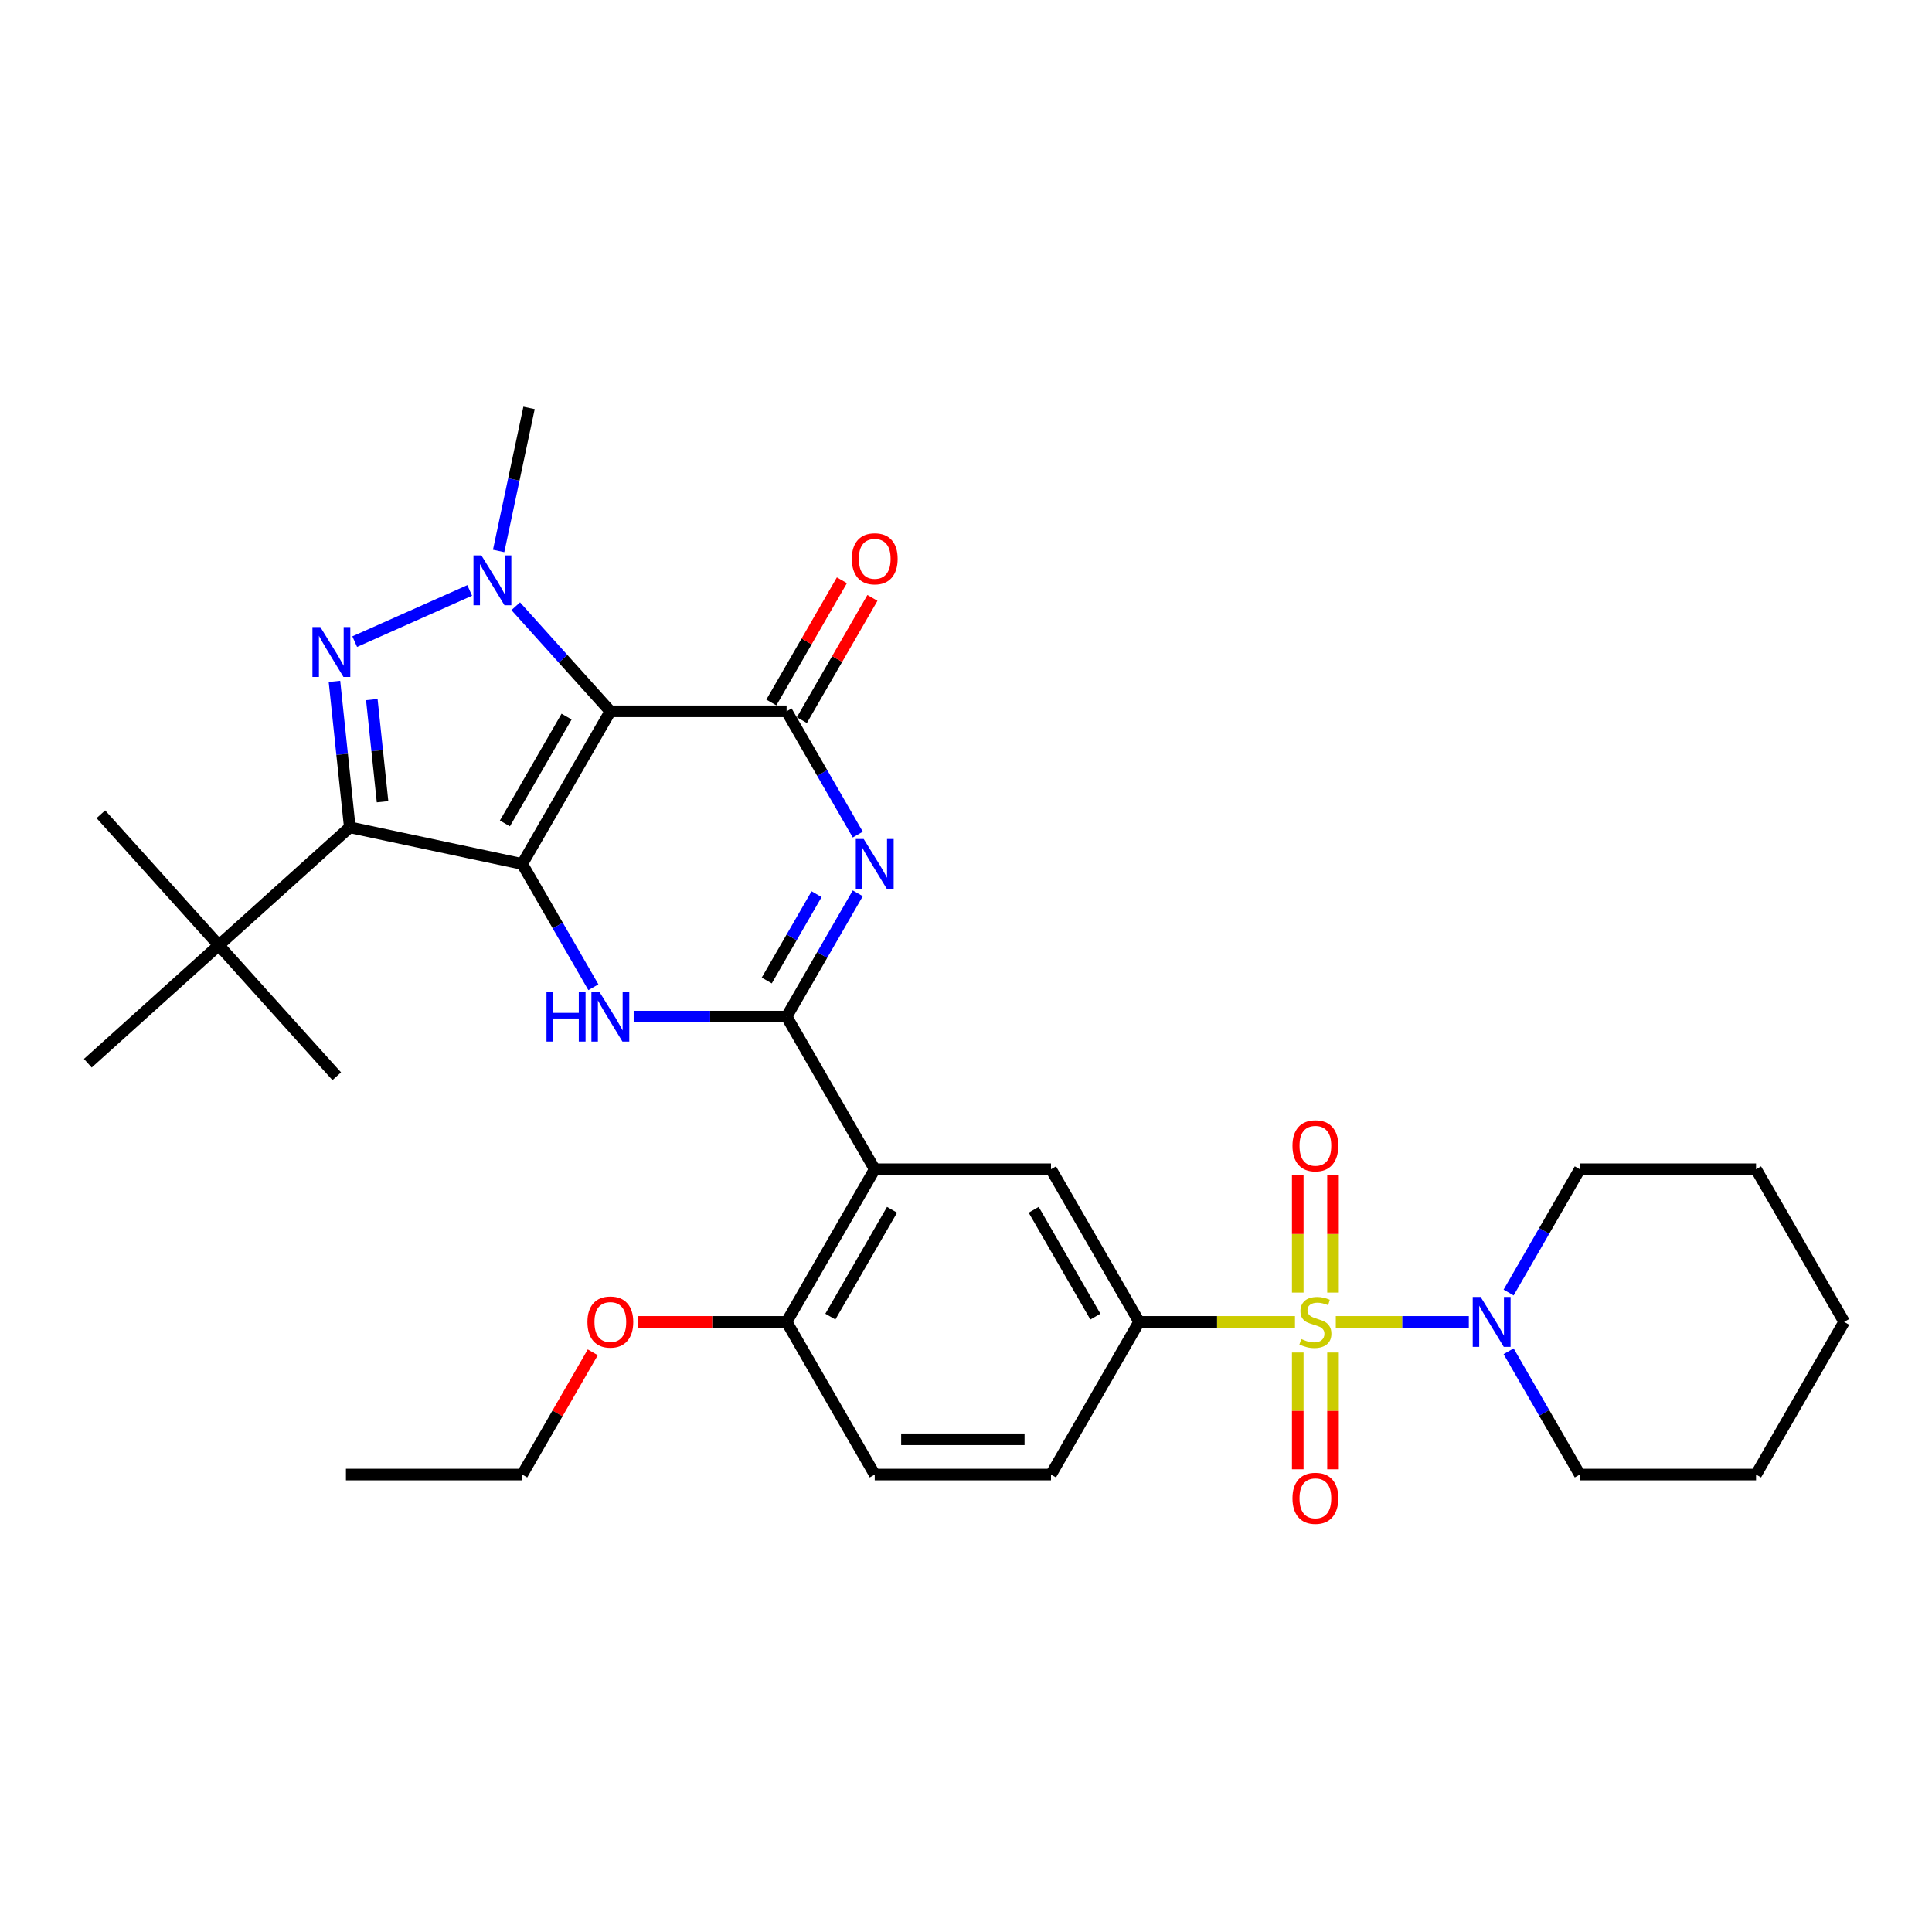 <?xml version='1.0' encoding='iso-8859-1'?>
<svg version='1.1' baseProfile='full'
              xmlns='http://www.w3.org/2000/svg'
                      xmlns:rdkit='http://www.rdkit.org/xml'
                      xmlns:xlink='http://www.w3.org/1999/xlink'
                  xml:space='preserve'
width='1000px' height='1000px' viewBox='0 0 1000 1000'>
<!-- END OF HEADER -->
<rect style='opacity:1.0;fill:#FFFFFF;stroke:none' width='1000' height='1000' x='0' y='0'> </rect>
<path class='bond-0' d='M 270.294,447.183 L 315.911,368.173' style='fill:none;fill-rule:evenodd;stroke:#000000;stroke-width:6px;stroke-linecap:butt;stroke-linejoin:miter;stroke-opacity:1' />
<path class='bond-0' d='M 261.334,426.208 L 293.266,370.901' style='fill:none;fill-rule:evenodd;stroke:#000000;stroke-width:6px;stroke-linecap:butt;stroke-linejoin:miter;stroke-opacity:1' />
<path class='bond-6' d='M 270.294,447.183 L 181.054,428.215' style='fill:none;fill-rule:evenodd;stroke:#000000;stroke-width:6px;stroke-linecap:butt;stroke-linejoin:miter;stroke-opacity:1' />
<path class='bond-8' d='M 270.294,447.183 L 288.715,479.089' style='fill:none;fill-rule:evenodd;stroke:#000000;stroke-width:6px;stroke-linecap:butt;stroke-linejoin:miter;stroke-opacity:1' />
<path class='bond-8' d='M 288.715,479.089 L 307.135,510.994' style='fill:none;fill-rule:evenodd;stroke:#0000FF;stroke-width:6px;stroke-linecap:butt;stroke-linejoin:miter;stroke-opacity:1' />
<path class='bond-4' d='M 315.911,368.173 L 291.427,340.981' style='fill:none;fill-rule:evenodd;stroke:#000000;stroke-width:6px;stroke-linecap:butt;stroke-linejoin:miter;stroke-opacity:1' />
<path class='bond-4' d='M 291.427,340.981 L 266.943,313.789' style='fill:none;fill-rule:evenodd;stroke:#0000FF;stroke-width:6px;stroke-linecap:butt;stroke-linejoin:miter;stroke-opacity:1' />
<path class='bond-7' d='M 315.911,368.173 L 407.144,368.173' style='fill:none;fill-rule:evenodd;stroke:#000000;stroke-width:6px;stroke-linecap:butt;stroke-linejoin:miter;stroke-opacity:1' />
<path class='bond-1' d='M 670.28,684.215 L 629.946,684.215' style='fill:none;fill-rule:evenodd;stroke:#CCCC00;stroke-width:6px;stroke-linecap:butt;stroke-linejoin:miter;stroke-opacity:1' />
<path class='bond-1' d='M 629.946,684.215 L 589.611,684.215' style='fill:none;fill-rule:evenodd;stroke:#000000;stroke-width:6px;stroke-linecap:butt;stroke-linejoin:miter;stroke-opacity:1' />
<path class='bond-11' d='M 691.41,684.215 L 725.836,684.215' style='fill:none;fill-rule:evenodd;stroke:#CCCC00;stroke-width:6px;stroke-linecap:butt;stroke-linejoin:miter;stroke-opacity:1' />
<path class='bond-11' d='M 725.836,684.215 L 760.263,684.215' style='fill:none;fill-rule:evenodd;stroke:#0000FF;stroke-width:6px;stroke-linecap:butt;stroke-linejoin:miter;stroke-opacity:1' />
<path class='bond-14' d='M 671.721,700.071 L 671.721,730.286' style='fill:none;fill-rule:evenodd;stroke:#CCCC00;stroke-width:6px;stroke-linecap:butt;stroke-linejoin:miter;stroke-opacity:1' />
<path class='bond-14' d='M 671.721,730.286 L 671.721,760.5' style='fill:none;fill-rule:evenodd;stroke:#FF0000;stroke-width:6px;stroke-linecap:butt;stroke-linejoin:miter;stroke-opacity:1' />
<path class='bond-14' d='M 689.968,700.071 L 689.968,730.286' style='fill:none;fill-rule:evenodd;stroke:#CCCC00;stroke-width:6px;stroke-linecap:butt;stroke-linejoin:miter;stroke-opacity:1' />
<path class='bond-14' d='M 689.968,730.286 L 689.968,760.5' style='fill:none;fill-rule:evenodd;stroke:#FF0000;stroke-width:6px;stroke-linecap:butt;stroke-linejoin:miter;stroke-opacity:1' />
<path class='bond-15' d='M 689.968,669.052 L 689.968,638.701' style='fill:none;fill-rule:evenodd;stroke:#CCCC00;stroke-width:6px;stroke-linecap:butt;stroke-linejoin:miter;stroke-opacity:1' />
<path class='bond-15' d='M 689.968,638.701 L 689.968,608.349' style='fill:none;fill-rule:evenodd;stroke:#FF0000;stroke-width:6px;stroke-linecap:butt;stroke-linejoin:miter;stroke-opacity:1' />
<path class='bond-15' d='M 671.721,669.052 L 671.721,638.701' style='fill:none;fill-rule:evenodd;stroke:#CCCC00;stroke-width:6px;stroke-linecap:butt;stroke-linejoin:miter;stroke-opacity:1' />
<path class='bond-15' d='M 671.721,638.701 L 671.721,608.349' style='fill:none;fill-rule:evenodd;stroke:#FF0000;stroke-width:6px;stroke-linecap:butt;stroke-linejoin:miter;stroke-opacity:1' />
<path class='bond-2' d='M 407.144,526.194 L 367.567,526.194' style='fill:none;fill-rule:evenodd;stroke:#000000;stroke-width:6px;stroke-linecap:butt;stroke-linejoin:miter;stroke-opacity:1' />
<path class='bond-2' d='M 367.567,526.194 L 327.99,526.194' style='fill:none;fill-rule:evenodd;stroke:#0000FF;stroke-width:6px;stroke-linecap:butt;stroke-linejoin:miter;stroke-opacity:1' />
<path class='bond-5' d='M 407.144,526.194 L 425.565,494.288' style='fill:none;fill-rule:evenodd;stroke:#000000;stroke-width:6px;stroke-linecap:butt;stroke-linejoin:miter;stroke-opacity:1' />
<path class='bond-5' d='M 425.565,494.288 L 443.986,462.383' style='fill:none;fill-rule:evenodd;stroke:#0000FF;stroke-width:6px;stroke-linecap:butt;stroke-linejoin:miter;stroke-opacity:1' />
<path class='bond-5' d='M 396.868,507.499 L 409.763,485.165' style='fill:none;fill-rule:evenodd;stroke:#000000;stroke-width:6px;stroke-linecap:butt;stroke-linejoin:miter;stroke-opacity:1' />
<path class='bond-5' d='M 409.763,485.165 L 422.657,462.831' style='fill:none;fill-rule:evenodd;stroke:#0000FF;stroke-width:6px;stroke-linecap:butt;stroke-linejoin:miter;stroke-opacity:1' />
<path class='bond-9' d='M 407.144,526.194 L 452.761,605.205' style='fill:none;fill-rule:evenodd;stroke:#000000;stroke-width:6px;stroke-linecap:butt;stroke-linejoin:miter;stroke-opacity:1' />
<path class='bond-3' d='M 173.115,352.681 L 177.085,390.448' style='fill:none;fill-rule:evenodd;stroke:#0000FF;stroke-width:6px;stroke-linecap:butt;stroke-linejoin:miter;stroke-opacity:1' />
<path class='bond-3' d='M 177.085,390.448 L 181.054,428.215' style='fill:none;fill-rule:evenodd;stroke:#000000;stroke-width:6px;stroke-linecap:butt;stroke-linejoin:miter;stroke-opacity:1' />
<path class='bond-3' d='M 192.453,362.103 L 195.231,388.54' style='fill:none;fill-rule:evenodd;stroke:#0000FF;stroke-width:6px;stroke-linecap:butt;stroke-linejoin:miter;stroke-opacity:1' />
<path class='bond-3' d='M 195.231,388.54 L 198.01,414.977' style='fill:none;fill-rule:evenodd;stroke:#000000;stroke-width:6px;stroke-linecap:butt;stroke-linejoin:miter;stroke-opacity:1' />
<path class='bond-33' d='M 183.597,332.103 L 243.115,305.604' style='fill:none;fill-rule:evenodd;stroke:#0000FF;stroke-width:6px;stroke-linecap:butt;stroke-linejoin:miter;stroke-opacity:1' />
<path class='bond-20' d='M 258.094,285.174 L 265.963,248.153' style='fill:none;fill-rule:evenodd;stroke:#0000FF;stroke-width:6px;stroke-linecap:butt;stroke-linejoin:miter;stroke-opacity:1' />
<path class='bond-20' d='M 265.963,248.153 L 273.832,211.133' style='fill:none;fill-rule:evenodd;stroke:#000000;stroke-width:6px;stroke-linecap:butt;stroke-linejoin:miter;stroke-opacity:1' />
<path class='bond-32' d='M 443.986,431.984 L 425.565,400.078' style='fill:none;fill-rule:evenodd;stroke:#0000FF;stroke-width:6px;stroke-linecap:butt;stroke-linejoin:miter;stroke-opacity:1' />
<path class='bond-32' d='M 425.565,400.078 L 407.144,368.173' style='fill:none;fill-rule:evenodd;stroke:#000000;stroke-width:6px;stroke-linecap:butt;stroke-linejoin:miter;stroke-opacity:1' />
<path class='bond-13' d='M 181.054,428.215 L 113.254,489.262' style='fill:none;fill-rule:evenodd;stroke:#000000;stroke-width:6px;stroke-linecap:butt;stroke-linejoin:miter;stroke-opacity:1' />
<path class='bond-17' d='M 415.045,372.734 L 433.308,341.103' style='fill:none;fill-rule:evenodd;stroke:#000000;stroke-width:6px;stroke-linecap:butt;stroke-linejoin:miter;stroke-opacity:1' />
<path class='bond-17' d='M 433.308,341.103 L 451.571,309.471' style='fill:none;fill-rule:evenodd;stroke:#FF0000;stroke-width:6px;stroke-linecap:butt;stroke-linejoin:miter;stroke-opacity:1' />
<path class='bond-17' d='M 399.243,363.611 L 417.506,331.979' style='fill:none;fill-rule:evenodd;stroke:#000000;stroke-width:6px;stroke-linecap:butt;stroke-linejoin:miter;stroke-opacity:1' />
<path class='bond-17' d='M 417.506,331.979 L 435.768,300.347' style='fill:none;fill-rule:evenodd;stroke:#FF0000;stroke-width:6px;stroke-linecap:butt;stroke-linejoin:miter;stroke-opacity:1' />
<path class='bond-12' d='M 452.761,605.205 L 543.995,605.205' style='fill:none;fill-rule:evenodd;stroke:#000000;stroke-width:6px;stroke-linecap:butt;stroke-linejoin:miter;stroke-opacity:1' />
<path class='bond-16' d='M 452.761,605.205 L 407.144,684.215' style='fill:none;fill-rule:evenodd;stroke:#000000;stroke-width:6px;stroke-linecap:butt;stroke-linejoin:miter;stroke-opacity:1' />
<path class='bond-16' d='M 461.721,626.179 L 429.789,681.487' style='fill:none;fill-rule:evenodd;stroke:#000000;stroke-width:6px;stroke-linecap:butt;stroke-linejoin:miter;stroke-opacity:1' />
<path class='bond-10' d='M 589.611,684.215 L 543.995,605.205' style='fill:none;fill-rule:evenodd;stroke:#000000;stroke-width:6px;stroke-linecap:butt;stroke-linejoin:miter;stroke-opacity:1' />
<path class='bond-10' d='M 566.967,681.487 L 535.035,626.179' style='fill:none;fill-rule:evenodd;stroke:#000000;stroke-width:6px;stroke-linecap:butt;stroke-linejoin:miter;stroke-opacity:1' />
<path class='bond-34' d='M 589.611,684.215 L 543.995,763.226' style='fill:none;fill-rule:evenodd;stroke:#000000;stroke-width:6px;stroke-linecap:butt;stroke-linejoin:miter;stroke-opacity:1' />
<path class='bond-22' d='M 780.854,699.415 L 799.274,731.32' style='fill:none;fill-rule:evenodd;stroke:#0000FF;stroke-width:6px;stroke-linecap:butt;stroke-linejoin:miter;stroke-opacity:1' />
<path class='bond-22' d='M 799.274,731.32 L 817.695,763.226' style='fill:none;fill-rule:evenodd;stroke:#000000;stroke-width:6px;stroke-linecap:butt;stroke-linejoin:miter;stroke-opacity:1' />
<path class='bond-23' d='M 780.854,669.016 L 799.274,637.11' style='fill:none;fill-rule:evenodd;stroke:#0000FF;stroke-width:6px;stroke-linecap:butt;stroke-linejoin:miter;stroke-opacity:1' />
<path class='bond-23' d='M 799.274,637.11 L 817.695,605.205' style='fill:none;fill-rule:evenodd;stroke:#000000;stroke-width:6px;stroke-linecap:butt;stroke-linejoin:miter;stroke-opacity:1' />
<path class='bond-24' d='M 113.254,489.262 L 52.207,421.462' style='fill:none;fill-rule:evenodd;stroke:#000000;stroke-width:6px;stroke-linecap:butt;stroke-linejoin:miter;stroke-opacity:1' />
<path class='bond-25' d='M 113.254,489.262 L 174.301,557.062' style='fill:none;fill-rule:evenodd;stroke:#000000;stroke-width:6px;stroke-linecap:butt;stroke-linejoin:miter;stroke-opacity:1' />
<path class='bond-26' d='M 113.254,489.262 L 45.455,550.309' style='fill:none;fill-rule:evenodd;stroke:#000000;stroke-width:6px;stroke-linecap:butt;stroke-linejoin:miter;stroke-opacity:1' />
<path class='bond-19' d='M 407.144,684.215 L 452.761,763.226' style='fill:none;fill-rule:evenodd;stroke:#000000;stroke-width:6px;stroke-linecap:butt;stroke-linejoin:miter;stroke-opacity:1' />
<path class='bond-21' d='M 407.144,684.215 L 368.598,684.215' style='fill:none;fill-rule:evenodd;stroke:#000000;stroke-width:6px;stroke-linecap:butt;stroke-linejoin:miter;stroke-opacity:1' />
<path class='bond-21' d='M 368.598,684.215 L 330.052,684.215' style='fill:none;fill-rule:evenodd;stroke:#FF0000;stroke-width:6px;stroke-linecap:butt;stroke-linejoin:miter;stroke-opacity:1' />
<path class='bond-18' d='M 543.995,763.226 L 452.761,763.226' style='fill:none;fill-rule:evenodd;stroke:#000000;stroke-width:6px;stroke-linecap:butt;stroke-linejoin:miter;stroke-opacity:1' />
<path class='bond-18' d='M 530.309,744.979 L 466.446,744.979' style='fill:none;fill-rule:evenodd;stroke:#000000;stroke-width:6px;stroke-linecap:butt;stroke-linejoin:miter;stroke-opacity:1' />
<path class='bond-27' d='M 306.819,699.962 L 288.557,731.594' style='fill:none;fill-rule:evenodd;stroke:#FF0000;stroke-width:6px;stroke-linecap:butt;stroke-linejoin:miter;stroke-opacity:1' />
<path class='bond-27' d='M 288.557,731.594 L 270.294,763.226' style='fill:none;fill-rule:evenodd;stroke:#000000;stroke-width:6px;stroke-linecap:butt;stroke-linejoin:miter;stroke-opacity:1' />
<path class='bond-29' d='M 817.695,763.226 L 908.929,763.226' style='fill:none;fill-rule:evenodd;stroke:#000000;stroke-width:6px;stroke-linecap:butt;stroke-linejoin:miter;stroke-opacity:1' />
<path class='bond-28' d='M 817.695,605.205 L 908.929,605.205' style='fill:none;fill-rule:evenodd;stroke:#000000;stroke-width:6px;stroke-linecap:butt;stroke-linejoin:miter;stroke-opacity:1' />
<path class='bond-30' d='M 270.294,763.226 L 179.06,763.226' style='fill:none;fill-rule:evenodd;stroke:#000000;stroke-width:6px;stroke-linecap:butt;stroke-linejoin:miter;stroke-opacity:1' />
<path class='bond-31' d='M 908.929,605.205 L 954.545,684.215' style='fill:none;fill-rule:evenodd;stroke:#000000;stroke-width:6px;stroke-linecap:butt;stroke-linejoin:miter;stroke-opacity:1' />
<path class='bond-35' d='M 908.929,763.226 L 954.545,684.215' style='fill:none;fill-rule:evenodd;stroke:#000000;stroke-width:6px;stroke-linecap:butt;stroke-linejoin:miter;stroke-opacity:1' />
<path  class='atom-2' d='M 673.546 693.083
Q 673.838 693.192, 675.042 693.703
Q 676.247 694.214, 677.56 694.543
Q 678.911 694.835, 680.224 694.835
Q 682.669 694.835, 684.093 693.667
Q 685.516 692.463, 685.516 690.382
Q 685.516 688.959, 684.786 688.083
Q 684.093 687.208, 682.998 686.733
Q 681.903 686.259, 680.078 685.711
Q 677.779 685.018, 676.393 684.361
Q 675.042 683.704, 674.057 682.317
Q 673.108 680.931, 673.108 678.595
Q 673.108 675.347, 675.298 673.34
Q 677.524 671.333, 681.903 671.333
Q 684.896 671.333, 688.289 672.756
L 687.45 675.566
Q 684.348 674.289, 682.013 674.289
Q 679.495 674.289, 678.108 675.347
Q 676.721 676.369, 676.758 678.157
Q 676.758 679.544, 677.451 680.383
Q 678.181 681.223, 679.203 681.697
Q 680.261 682.171, 682.013 682.719
Q 684.348 683.449, 685.735 684.179
Q 687.122 684.908, 688.107 686.405
Q 689.129 687.864, 689.129 690.382
Q 689.129 693.959, 686.72 695.893
Q 684.348 697.791, 680.37 697.791
Q 678.071 697.791, 676.32 697.28
Q 674.604 696.805, 672.561 695.966
L 673.546 693.083
' fill='#CCCC00'/>
<path  class='atom-4' d='M 165.806 324.562
L 174.273 338.247
Q 175.112 339.598, 176.462 342.043
Q 177.813 344.488, 177.886 344.634
L 177.886 324.562
L 181.316 324.562
L 181.316 350.4
L 177.776 350.4
L 168.689 335.437
Q 167.631 333.686, 166.5 331.679
Q 165.405 329.672, 165.076 329.051
L 165.076 350.4
L 161.719 350.4
L 161.719 324.562
L 165.806 324.562
' fill='#0000FF'/>
<path  class='atom-5' d='M 249.152 287.454
L 257.619 301.139
Q 258.458 302.49, 259.808 304.935
Q 261.159 307.38, 261.232 307.526
L 261.232 287.454
L 264.662 287.454
L 264.662 313.292
L 261.122 313.292
L 252.035 298.329
Q 250.977 296.578, 249.846 294.571
Q 248.751 292.563, 248.422 291.943
L 248.422 313.292
L 245.065 313.292
L 245.065 287.454
L 249.152 287.454
' fill='#0000FF'/>
<path  class='atom-6' d='M 447.05 434.265
L 455.516 447.95
Q 456.356 449.3, 457.706 451.745
Q 459.056 454.19, 459.129 454.336
L 459.129 434.265
L 462.559 434.265
L 462.559 460.102
L 459.02 460.102
L 449.933 445.14
Q 448.874 443.388, 447.743 441.381
Q 446.648 439.374, 446.32 438.753
L 446.32 460.102
L 442.962 460.102
L 442.962 434.265
L 447.05 434.265
' fill='#0000FF'/>
<path  class='atom-9' d='M 282.866 513.275
L 286.369 513.275
L 286.369 524.26
L 299.58 524.26
L 299.58 513.275
L 303.083 513.275
L 303.083 539.113
L 299.58 539.113
L 299.58 527.179
L 286.369 527.179
L 286.369 539.113
L 282.866 539.113
L 282.866 513.275
' fill='#0000FF'/>
<path  class='atom-9' d='M 310.199 513.275
L 318.666 526.96
Q 319.505 528.311, 320.856 530.756
Q 322.206 533.201, 322.279 533.347
L 322.279 513.275
L 325.709 513.275
L 325.709 539.113
L 322.169 539.113
L 313.082 524.15
Q 312.024 522.399, 310.893 520.391
Q 309.798 518.384, 309.47 517.764
L 309.47 539.113
L 306.112 539.113
L 306.112 513.275
L 310.199 513.275
' fill='#0000FF'/>
<path  class='atom-12' d='M 766.367 671.296
L 774.834 684.981
Q 775.673 686.332, 777.023 688.777
Q 778.373 691.222, 778.446 691.368
L 778.446 671.296
L 781.877 671.296
L 781.877 697.134
L 778.337 697.134
L 769.25 682.171
Q 768.192 680.42, 767.061 678.413
Q 765.966 676.405, 765.637 675.785
L 765.637 697.134
L 762.28 697.134
L 762.28 671.296
L 766.367 671.296
' fill='#0000FF'/>
<path  class='atom-15' d='M 668.984 775.522
Q 668.984 769.318, 672.05 765.851
Q 675.115 762.384, 680.845 762.384
Q 686.574 762.384, 689.64 765.851
Q 692.705 769.318, 692.705 775.522
Q 692.705 781.798, 689.603 785.375
Q 686.501 788.915, 680.845 788.915
Q 675.152 788.915, 672.05 785.375
Q 668.984 781.835, 668.984 775.522
M 680.845 785.995
Q 684.786 785.995, 686.903 783.368
Q 689.056 780.704, 689.056 775.522
Q 689.056 770.449, 686.903 767.894
Q 684.786 765.303, 680.845 765.303
Q 676.904 765.303, 674.75 767.858
Q 672.634 770.413, 672.634 775.522
Q 672.634 780.74, 674.75 783.368
Q 676.904 785.995, 680.845 785.995
' fill='#FF0000'/>
<path  class='atom-16' d='M 668.984 593.055
Q 668.984 586.851, 672.05 583.384
Q 675.115 579.917, 680.845 579.917
Q 686.574 579.917, 689.64 583.384
Q 692.705 586.851, 692.705 593.055
Q 692.705 599.331, 689.603 602.908
Q 686.501 606.448, 680.845 606.448
Q 675.152 606.448, 672.05 602.908
Q 668.984 599.368, 668.984 593.055
M 680.845 603.528
Q 684.786 603.528, 686.903 600.901
Q 689.056 598.237, 689.056 593.055
Q 689.056 587.982, 686.903 585.427
Q 684.786 582.836, 680.845 582.836
Q 676.904 582.836, 674.75 585.391
Q 672.634 587.945, 672.634 593.055
Q 672.634 598.273, 674.75 600.901
Q 676.904 603.528, 680.845 603.528
' fill='#FF0000'/>
<path  class='atom-18' d='M 440.901 289.235
Q 440.901 283.031, 443.966 279.564
Q 447.032 276.098, 452.761 276.098
Q 458.49 276.098, 461.556 279.564
Q 464.621 283.031, 464.621 289.235
Q 464.621 295.512, 461.519 299.088
Q 458.417 302.628, 452.761 302.628
Q 447.068 302.628, 443.966 299.088
Q 440.901 295.549, 440.901 289.235
M 452.761 299.709
Q 456.702 299.709, 458.819 297.081
Q 460.972 294.417, 460.972 289.235
Q 460.972 284.163, 458.819 281.608
Q 456.702 279.017, 452.761 279.017
Q 448.82 279.017, 446.667 281.572
Q 444.55 284.126, 444.55 289.235
Q 444.55 294.454, 446.667 297.081
Q 448.82 299.709, 452.761 299.709
' fill='#FF0000'/>
<path  class='atom-22' d='M 304.05 684.288
Q 304.05 678.084, 307.116 674.617
Q 310.181 671.15, 315.911 671.15
Q 321.64 671.15, 324.706 674.617
Q 327.771 678.084, 327.771 684.288
Q 327.771 690.565, 324.669 694.141
Q 321.567 697.681, 315.911 697.681
Q 310.218 697.681, 307.116 694.141
Q 304.05 690.601, 304.05 684.288
M 315.911 694.762
Q 319.852 694.762, 321.969 692.134
Q 324.122 689.47, 324.122 684.288
Q 324.122 679.215, 321.969 676.661
Q 319.852 674.07, 315.911 674.07
Q 311.969 674.07, 309.816 676.624
Q 307.7 679.179, 307.7 684.288
Q 307.7 689.507, 309.816 692.134
Q 311.969 694.762, 315.911 694.762
' fill='#FF0000'/>
</svg>
